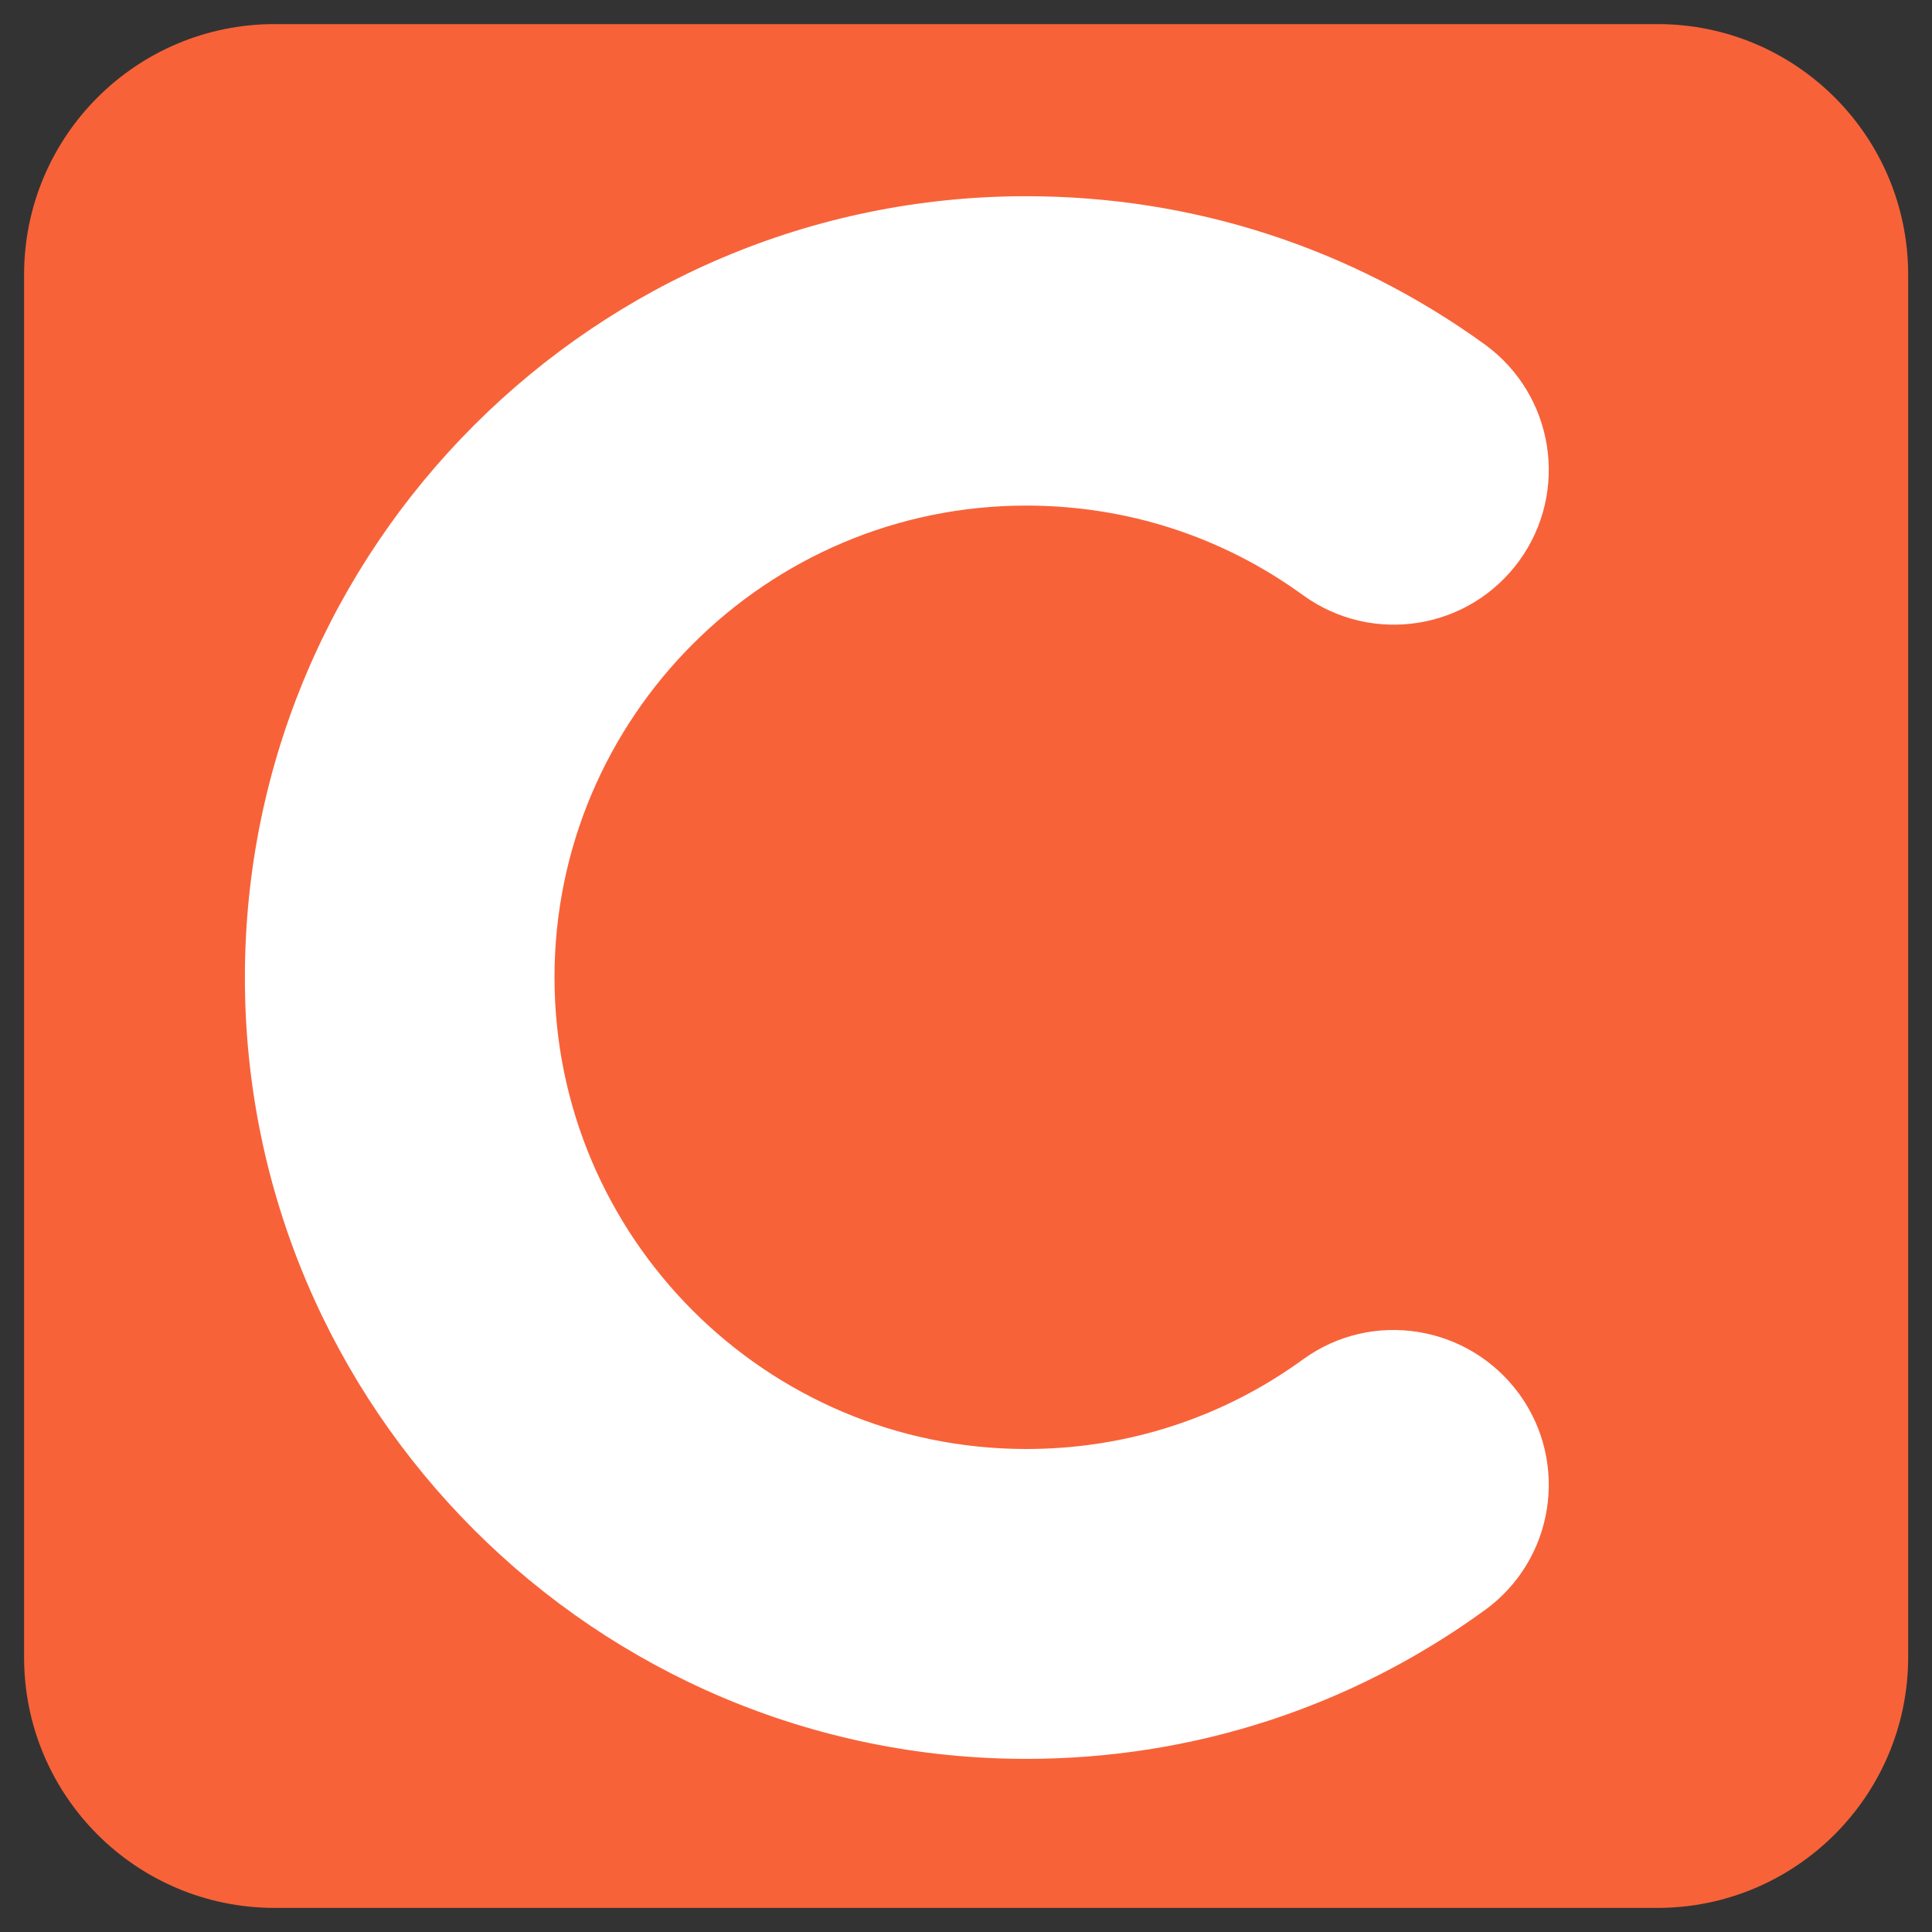 <?xml version="1.0" encoding="UTF-8"?> <!-- Generator: Adobe Illustrator 24.1.3, SVG Export Plug-In . SVG Version: 6.00 Build 0) --> <svg xmlns="http://www.w3.org/2000/svg" xmlns:xlink="http://www.w3.org/1999/xlink" version="1.1" id="图层_1" x="0px" y="0px" viewBox="0 0 77 77" style="enable-background:new 0 0 77 77;" xml:space="preserve"><rect x="0" y="0" width="77" height="77" fill="#333333" stroke="none"/> <style type="text/css"> .st0{fill:#F86239;} .st1{fill:#FFFFFF;} </style> <path class="st0" d="M66.05,76.04H10.95c-5.52,0-9.99-4.47-9.99-9.99V10.95c0-5.52,4.47-9.99,9.99-9.99h55.11 c5.52,0,9.99,4.47,9.99,9.99v55.11C76.04,71.57,71.57,76.04,66.05,76.04z"></path> <path class="st1" d="M51.93,54.18c-3.22,2.34-7.04,3.57-11.03,3.57c-10.37,0-18.8-8.44-18.8-18.8s8.44-18.8,18.8-18.8 c4,0,7.81,1.23,11.03,3.57c2.76,2,6.61,1.39,8.62-1.37c2-2.76,1.39-6.61-1.37-8.62C53.83,9.86,47.51,7.82,40.9,7.82 c-17.17,0-31.14,13.97-31.14,31.14c0,17.17,13.97,31.14,31.14,31.14c6.62,0,12.94-2.05,18.28-5.93c2.76-2,3.37-5.86,1.37-8.61 C58.54,52.8,54.68,52.18,51.93,54.18"></path> </svg> 